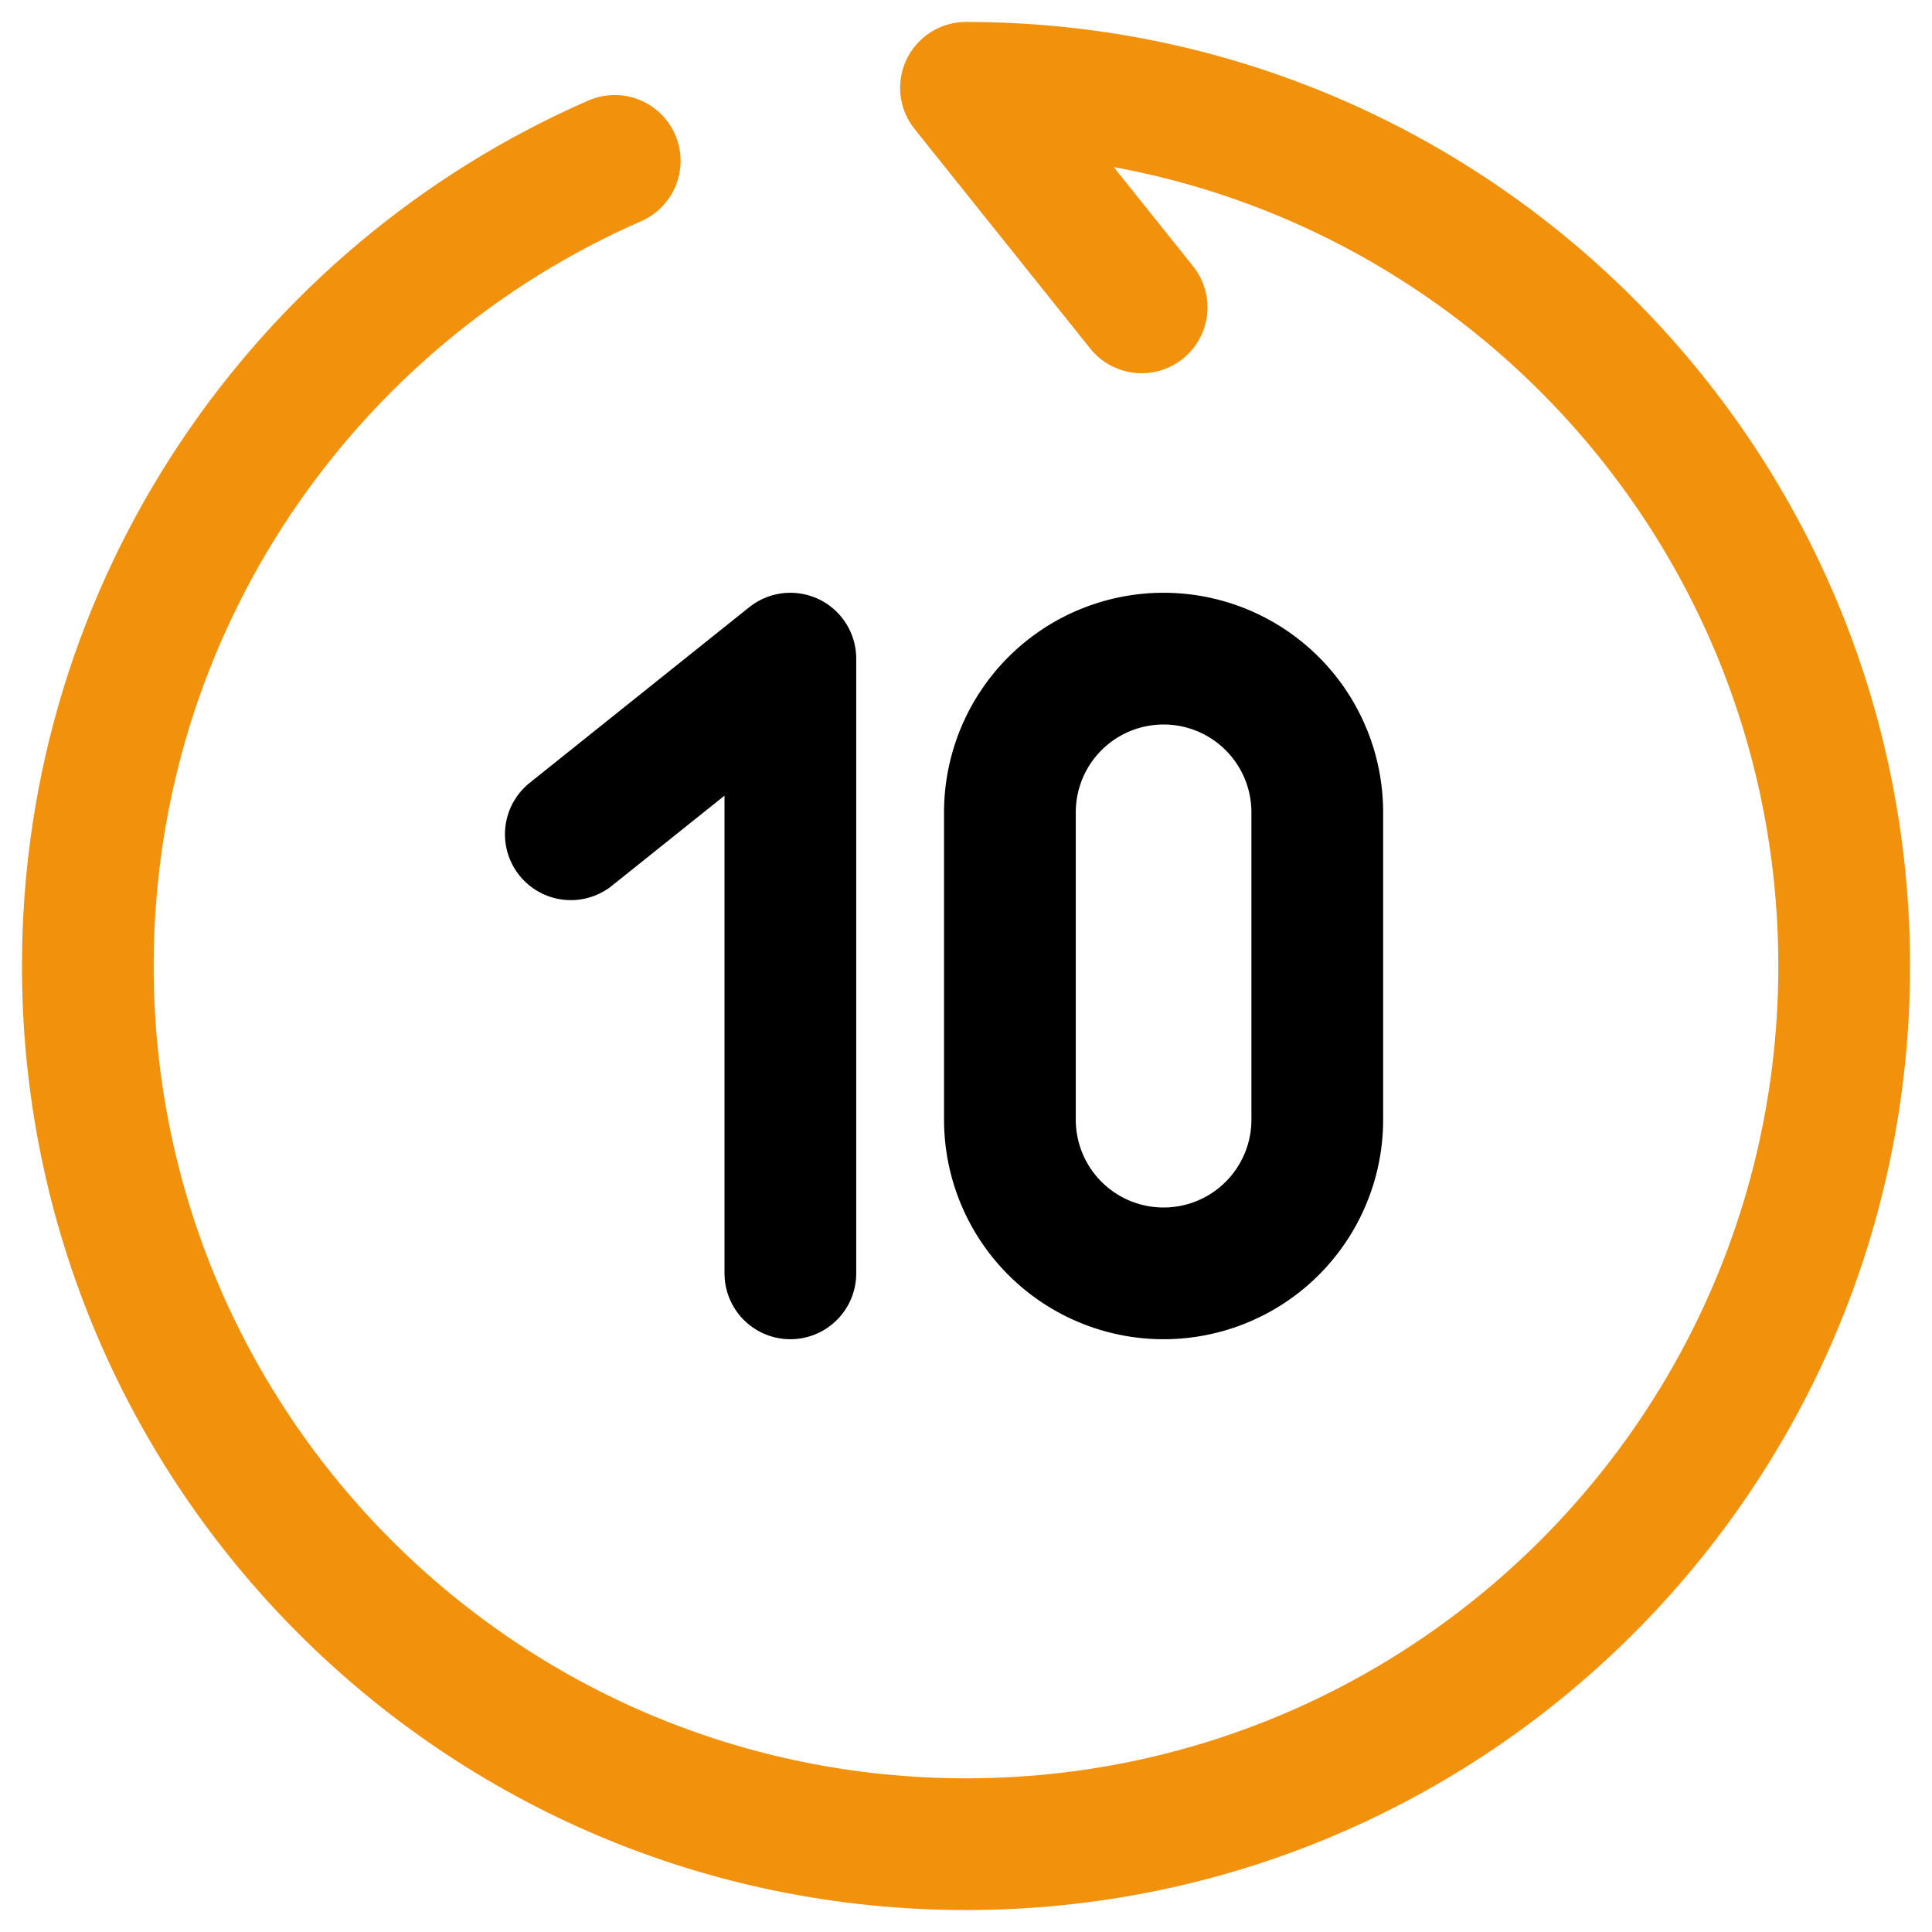 <?xml version="1.0" encoding="UTF-8"?> <svg xmlns="http://www.w3.org/2000/svg" width="64" height="64" viewBox="1 1 22 22"><g fill="none" stroke="currentColor" stroke-linecap="round" stroke-width="1.5"><path stroke-linejoin="round" d="M14 4.5L12 2c5.523 0 10 4.477 10 10s-4.477 10-10 10S2 17.523 2 12c0-4.1 2.468-7.625 6-9.168" stroke="#f2910c"></path><path stroke-linejoin="round" d="m7.5 10.5l2.5-2v7"></path><path d="M12.5 13.75v-3.5a1.75 1.75 0 1 1 3.5 0v3.5a1.75 1.75 0 1 1-3.5 0Z"></path></g></svg> 